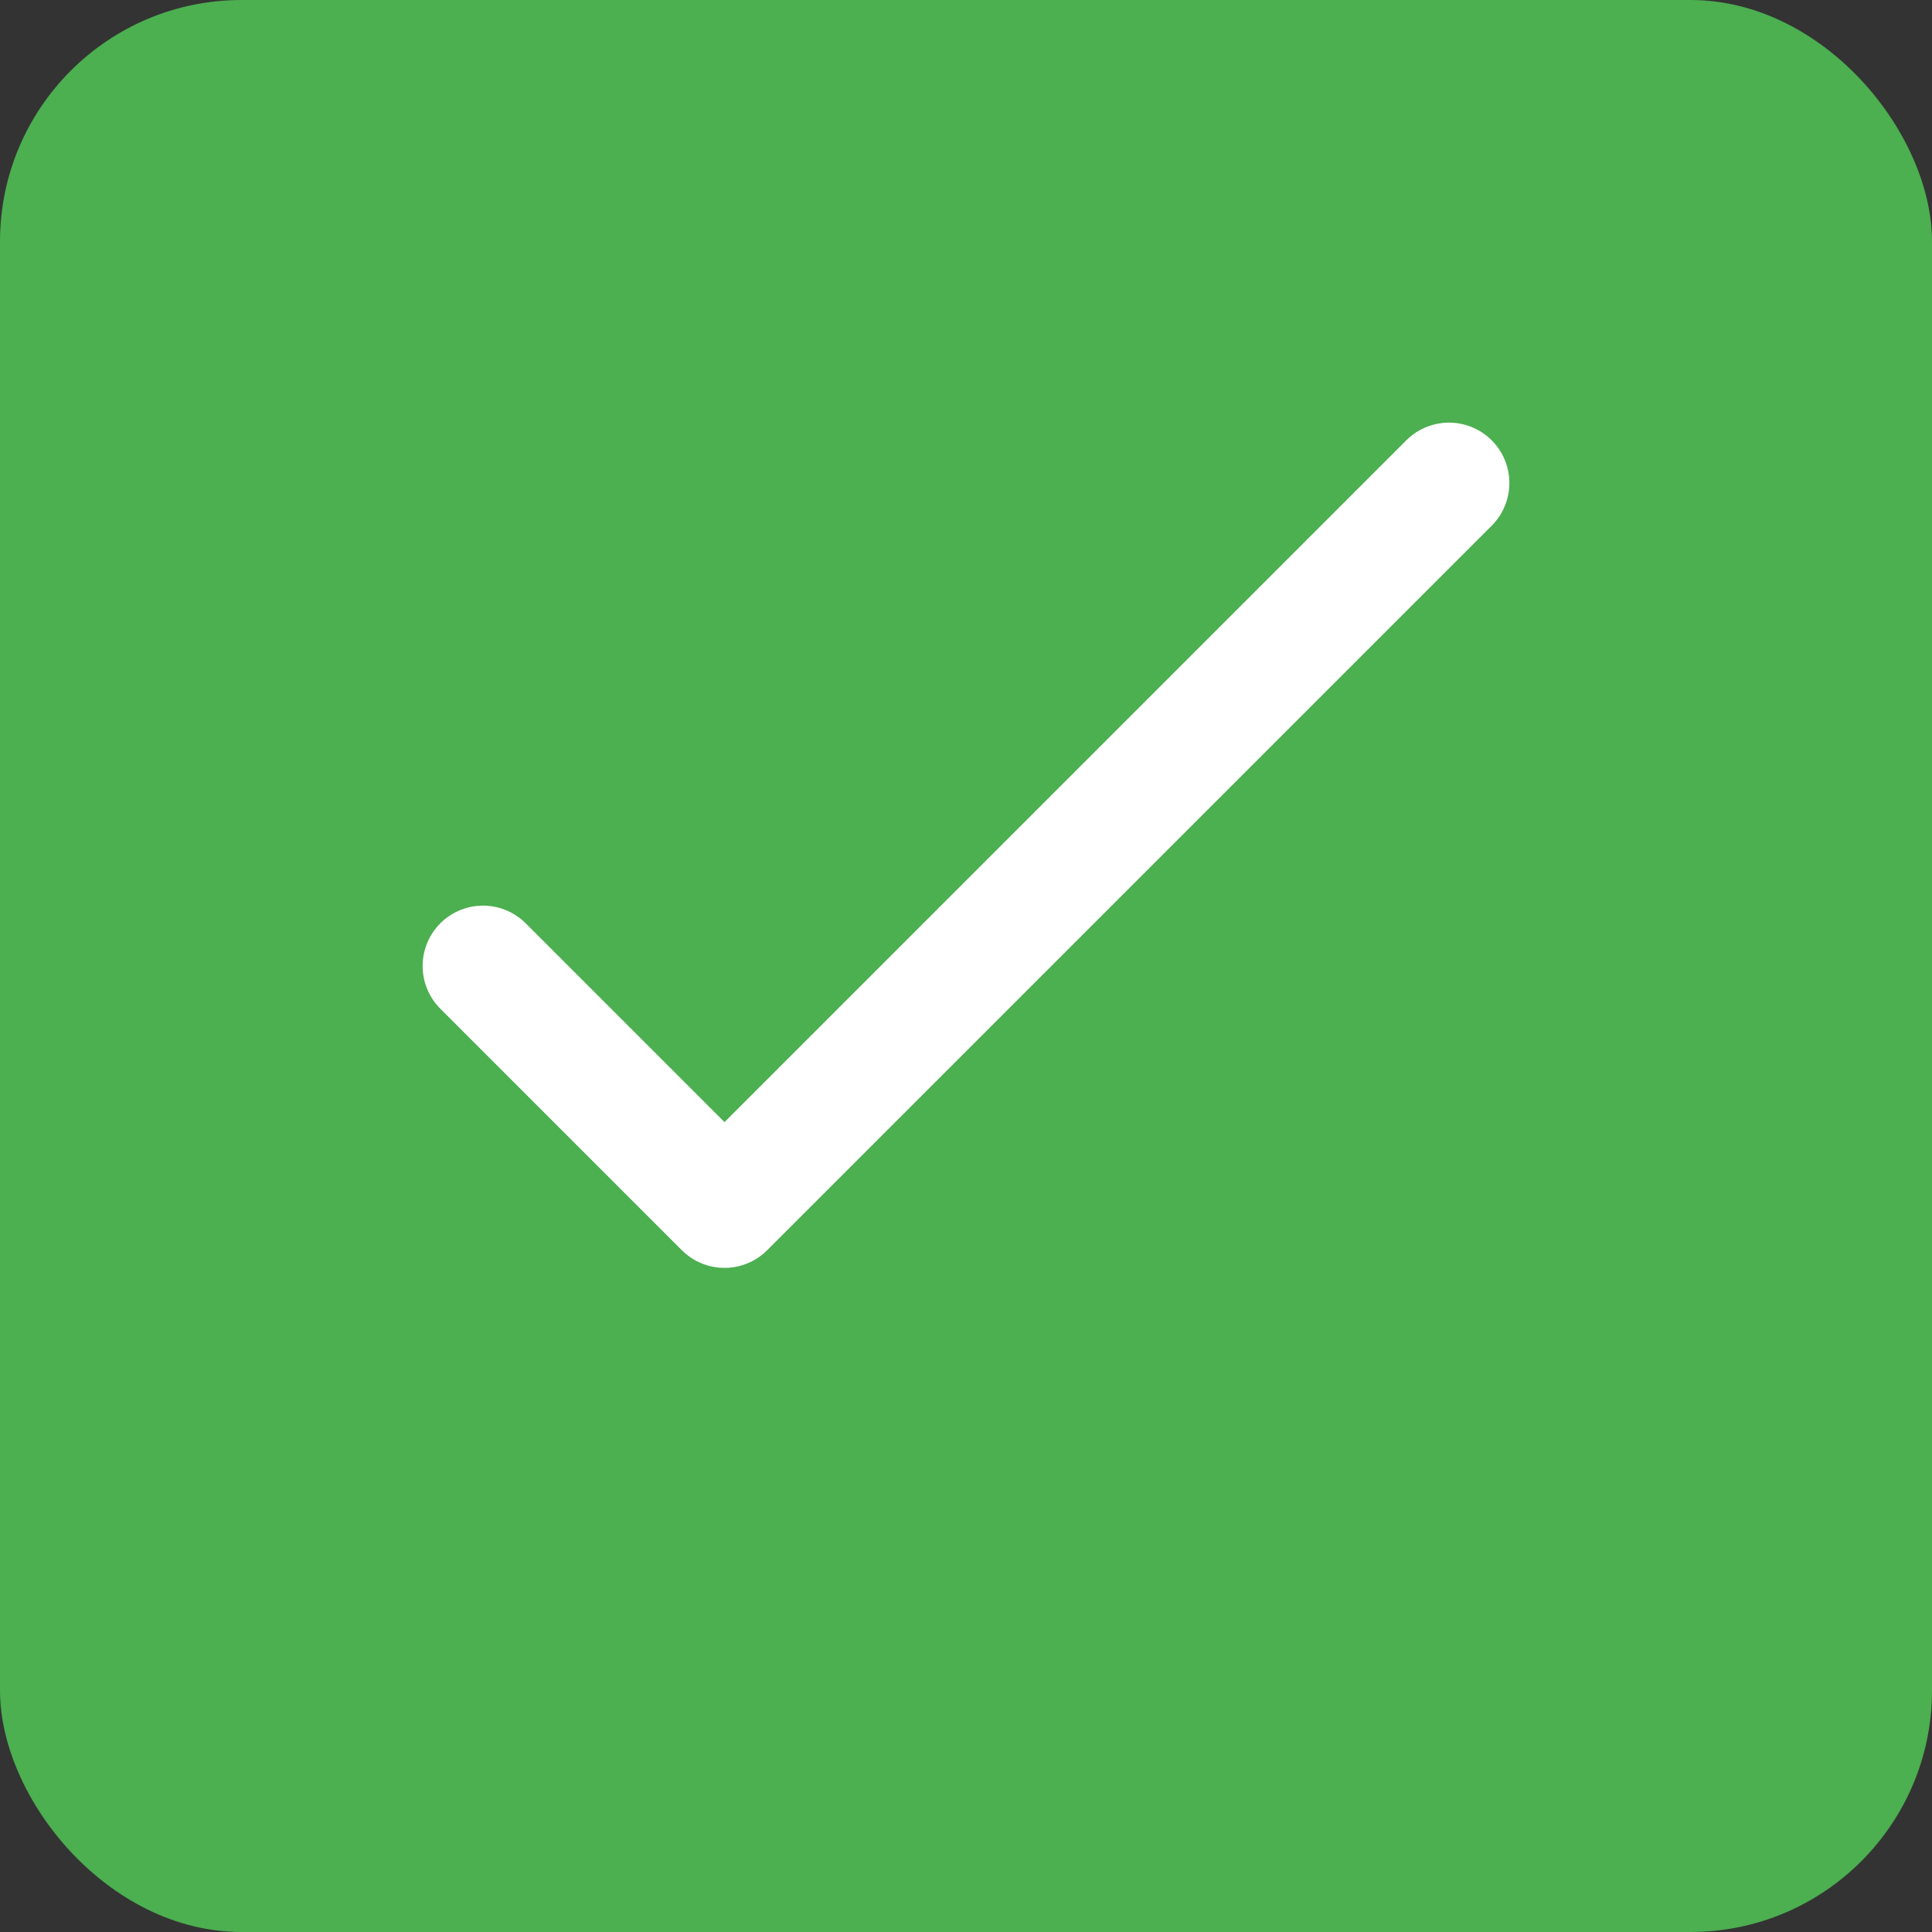 <svg width="32" height="32" viewBox="0 0 32 32" fill="none" xmlns="http://www.w3.org/2000/svg">
  <rect x="0" y="0" width="32" height="32" fill="#333333" stroke="none"/>
  <rect width="32" height="32" rx="4" fill="#4CAF50"/>
  <path d="M8 16L12 20L24 8" stroke="white" stroke-width="2" stroke-linecap="round" stroke-linejoin="round"/>
</svg>
